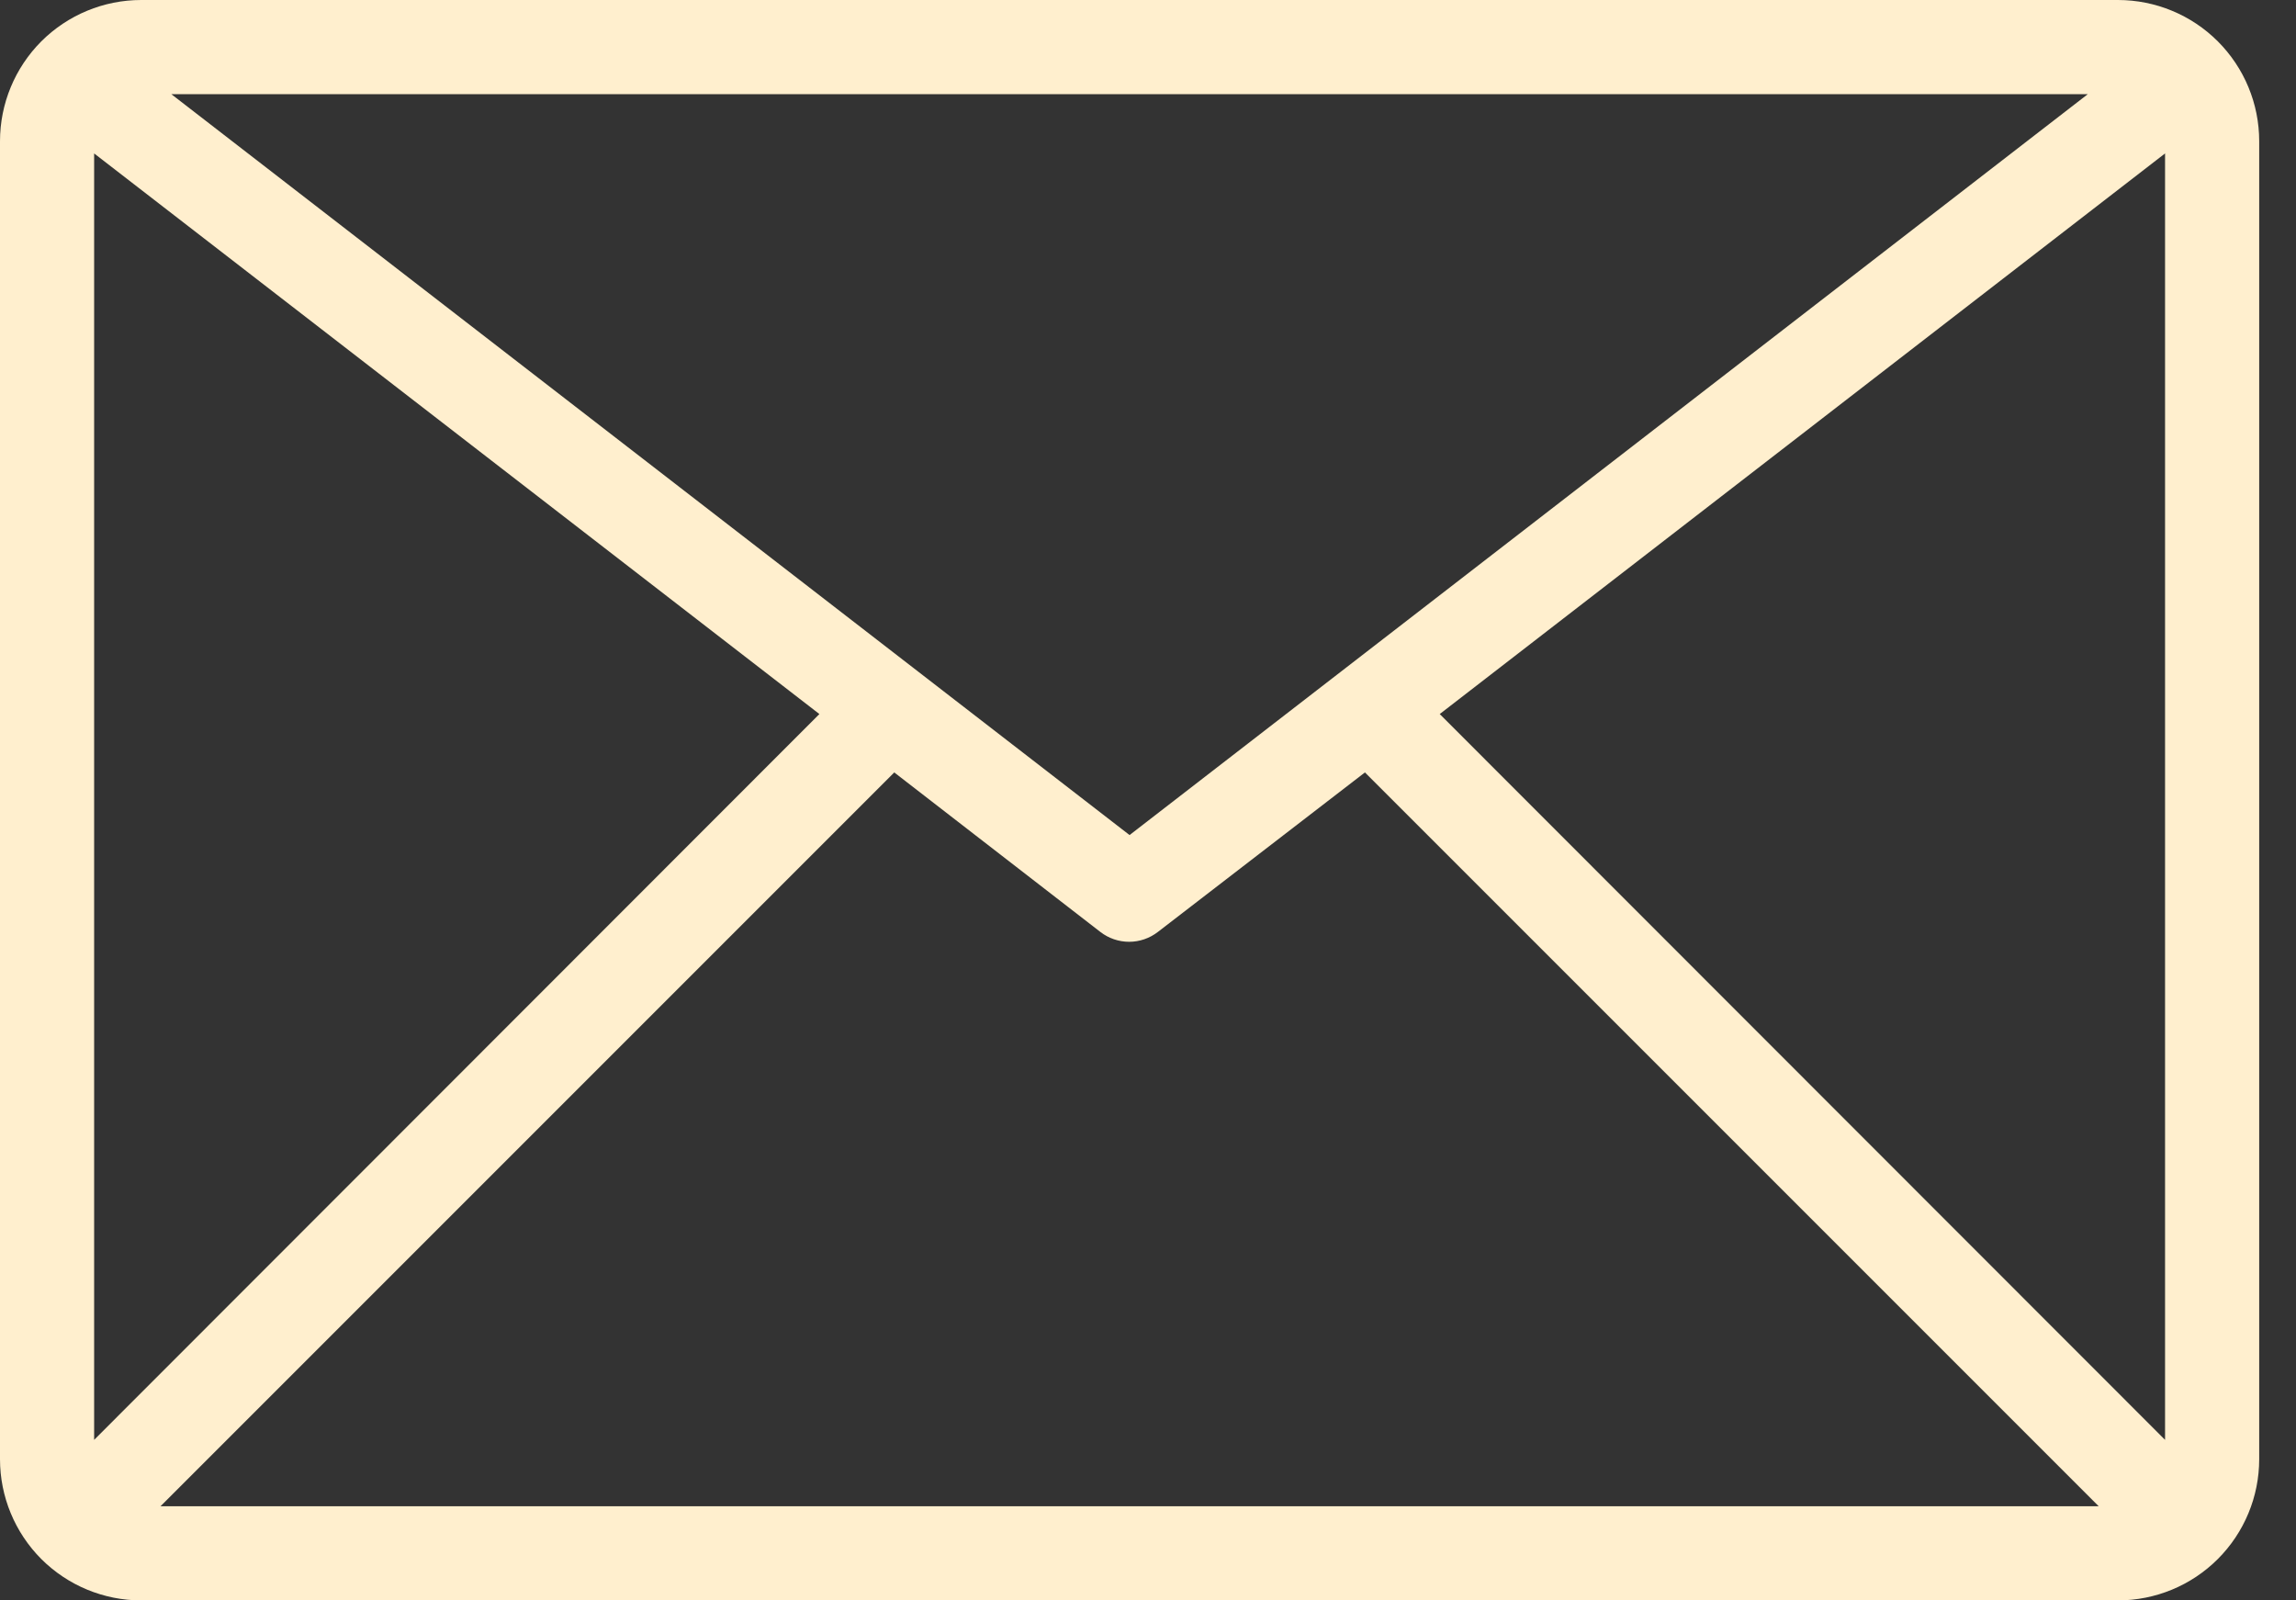 <svg width="33" height="23" viewBox="0 0 33 23" fill="none" xmlns="http://www.w3.org/2000/svg">
<rect x="0" y="0" width="33" height="23" fill="#333333" stroke="none"/>
<path d="M30.441 0H2.029C1.491 0 0.975 0.214 0.594 0.594C0.214 0.975 0 1.491 0 2.029L0 20.971C0 21.509 0.214 22.025 0.594 22.406C0.975 22.786 1.491 23 2.029 23H30.441C30.979 23 31.496 22.786 31.876 22.406C32.257 22.025 32.471 21.509 32.471 20.971V2.029C32.471 1.491 32.257 0.975 31.876 0.594C31.496 0.214 30.979 0 30.441 0ZM30.008 1.353L16.235 12.001L2.462 1.353H30.008ZM1.353 20.693V2.205L11.777 10.262L1.353 20.693ZM2.307 21.647L12.853 11.101L15.816 13.394C15.934 13.485 16.079 13.535 16.229 13.535C16.378 13.535 16.523 13.485 16.641 13.394L19.618 11.101L30.164 21.647H2.307ZM31.118 20.693L20.693 10.262L31.118 2.205V20.693Z" fill="#FFEFCE"/>
</svg>
